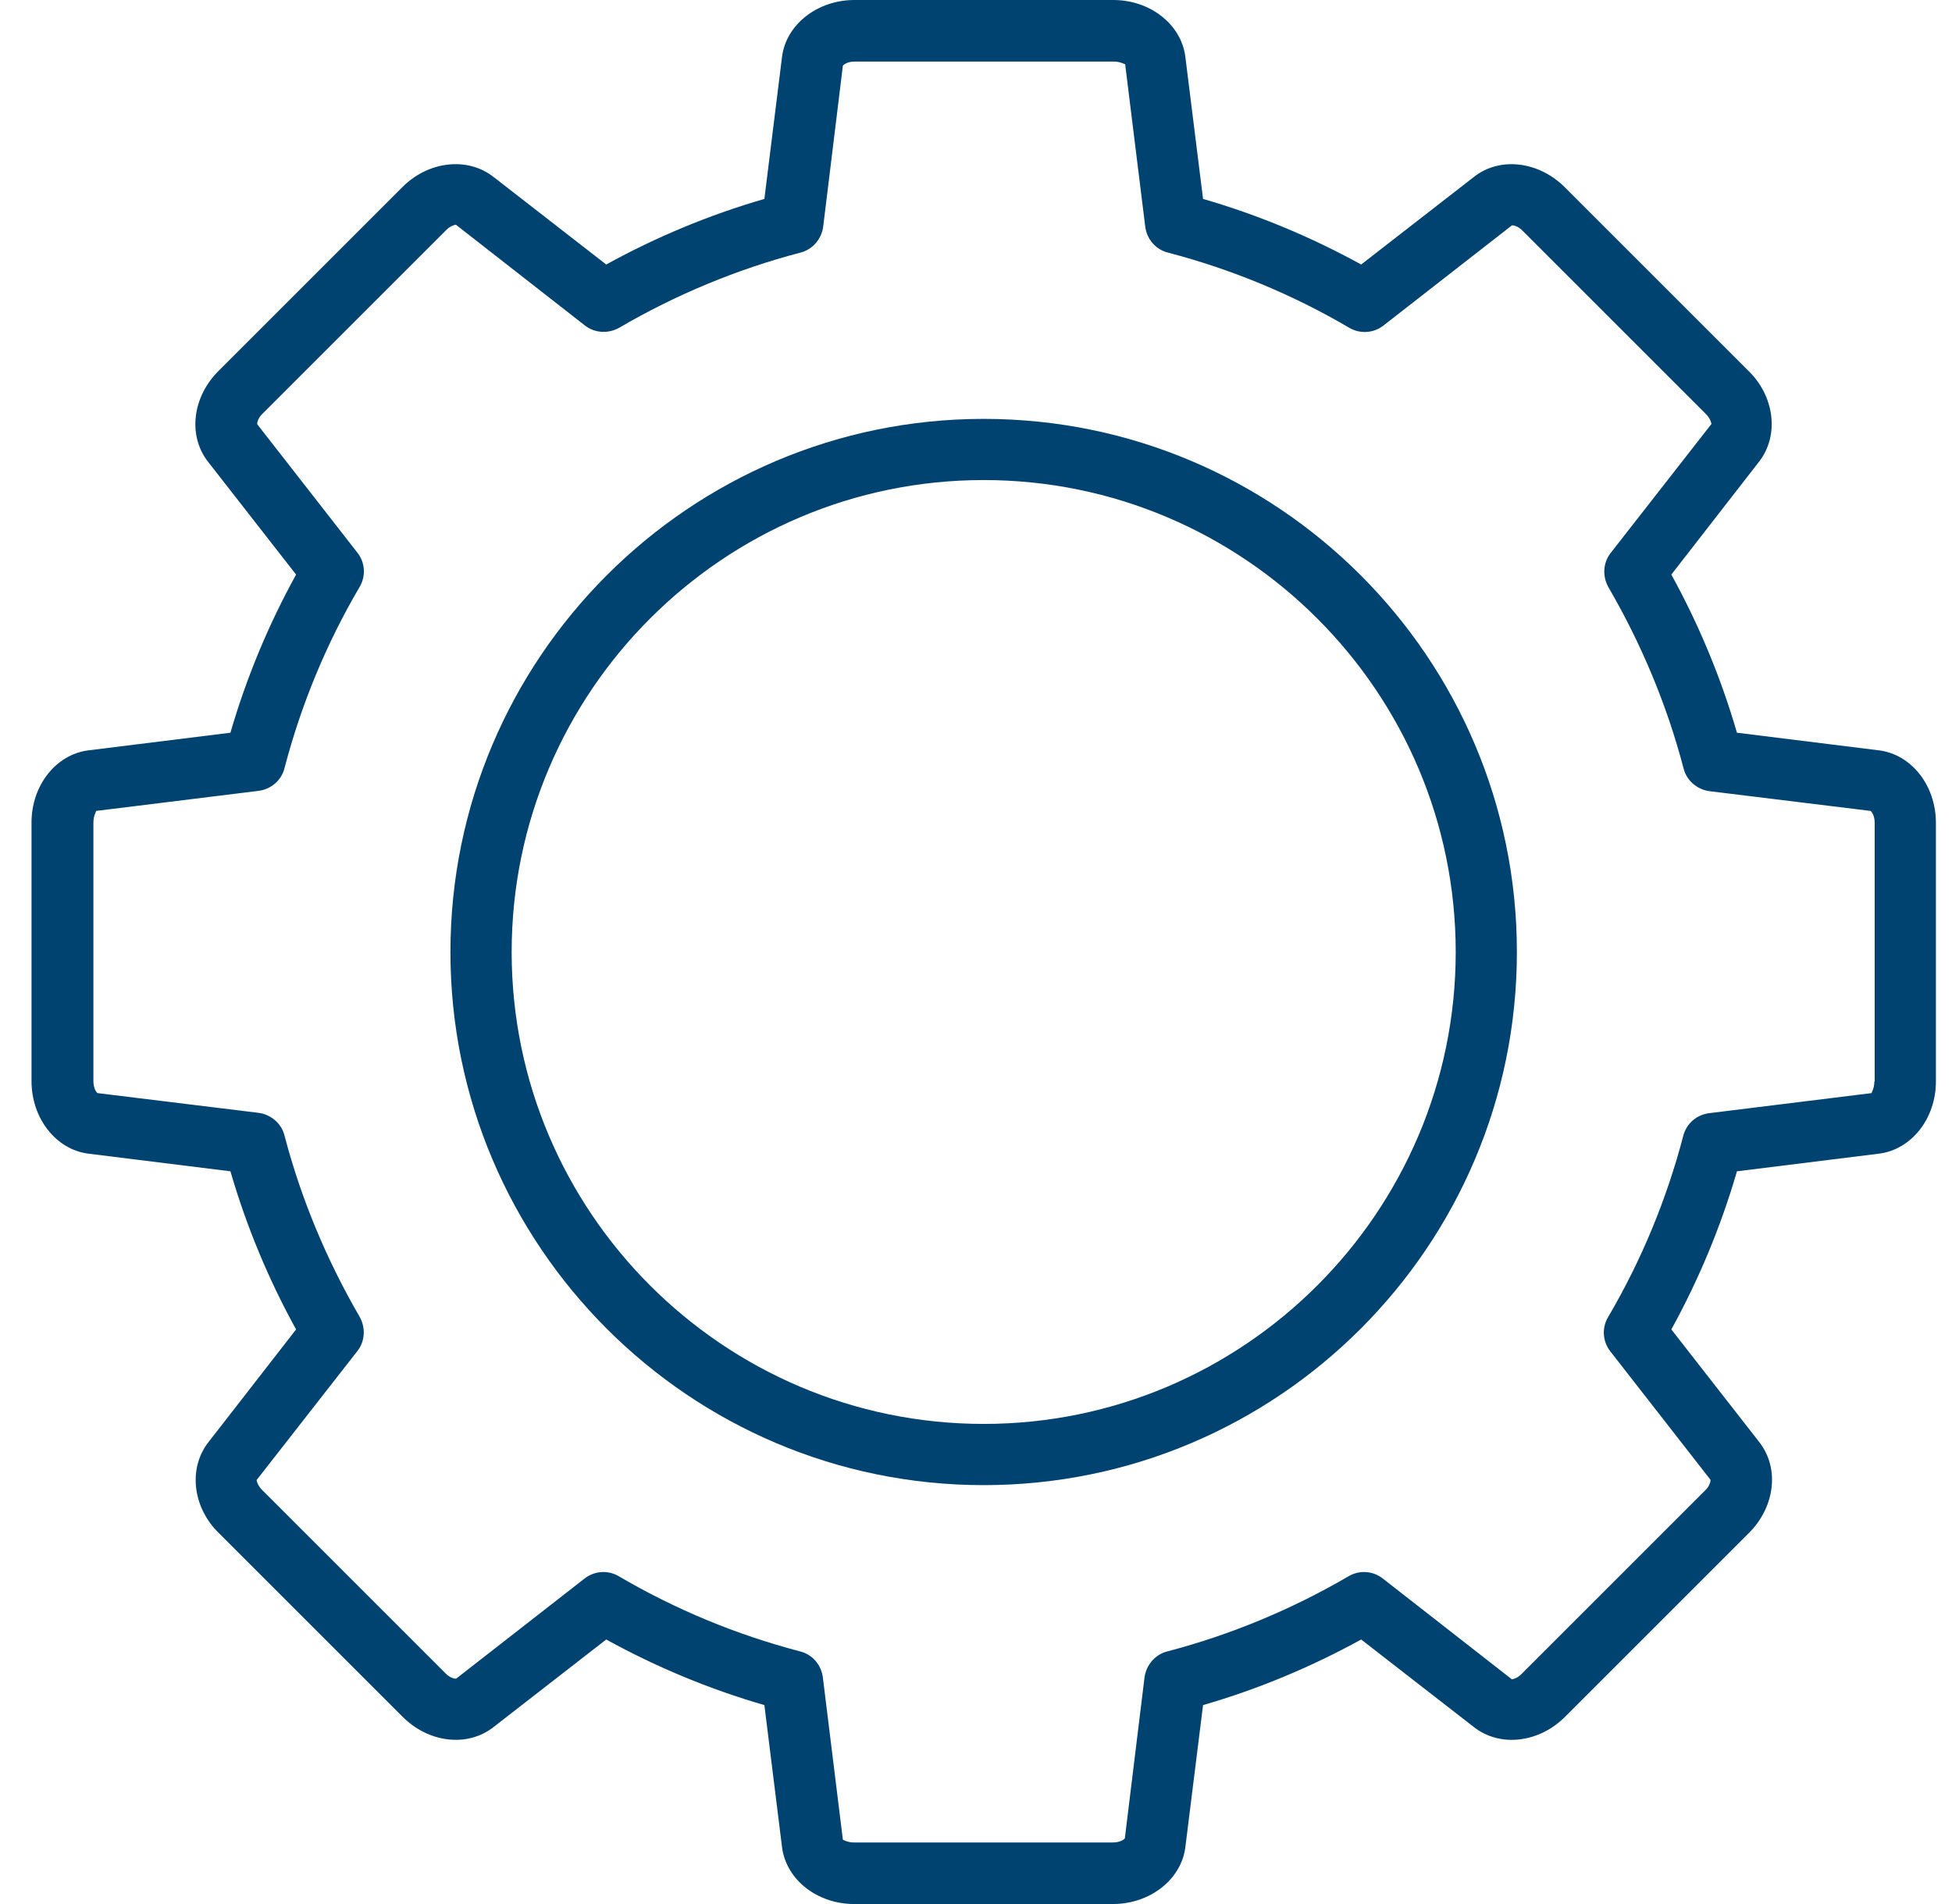 <svg width="41" height="40" viewBox="0 0 41 40" fill="none" xmlns="http://www.w3.org/2000/svg">
<g clip-path="url(#clip0_20342_29646)">
<path d="M39.469 15.764L36.483 15.393C36.147 14.236 35.683 13.121 35.105 12.071L36.947 9.7C37.376 9.15 37.276 8.321 36.719 7.786L32.883 3.95C32.333 3.386 31.505 3.286 30.962 3.714L28.59 5.557C27.54 4.979 26.426 4.514 25.269 4.179L24.897 1.193C24.812 0.514 24.162 0 23.383 0H17.947C17.169 0 16.512 0.514 16.426 1.193L16.055 4.179C14.897 4.514 13.783 4.979 12.733 5.557L10.362 3.714C9.812 3.286 8.983 3.386 8.44 3.943L4.604 7.779C4.04 8.329 3.94 9.15 4.369 9.7L6.219 12.071C5.64 13.121 5.176 14.236 4.84 15.393L1.854 15.764C1.176 15.85 0.662 16.5 0.662 17.279V22.714C0.662 23.493 1.176 24.15 1.854 24.236L4.84 24.607C5.176 25.764 5.64 26.879 6.219 27.929L4.376 30.3C3.947 30.85 4.047 31.679 4.604 32.214L8.44 36.05C8.99 36.614 9.812 36.714 10.362 36.286L12.733 34.443C13.783 35.021 14.897 35.486 16.055 35.821L16.426 38.807C16.512 39.486 17.162 40 17.94 40H23.376C24.154 40 24.812 39.486 24.897 38.807L25.269 35.821C26.426 35.486 27.54 35.021 28.59 34.443L30.962 36.286C31.512 36.714 32.333 36.614 32.883 36.057L36.719 32.221C37.283 31.671 37.383 30.85 36.955 30.3L35.105 27.929C35.683 26.879 36.147 25.764 36.483 24.607L39.469 24.236C40.147 24.15 40.662 23.5 40.662 22.721V17.286C40.662 16.5 40.147 15.85 39.469 15.764ZM39.369 22.721C39.369 22.871 39.304 22.957 39.312 22.964L35.897 23.386C35.633 23.421 35.419 23.607 35.355 23.864C35.005 25.2 34.476 26.479 33.776 27.671C33.64 27.9 33.662 28.186 33.826 28.393L35.926 31.086C35.933 31.107 35.919 31.214 35.812 31.314L31.962 35.164C31.869 35.264 31.762 35.279 31.755 35.279L29.047 33.164C28.84 33 28.555 32.979 28.326 33.114C27.14 33.807 25.855 34.343 24.519 34.693C24.262 34.757 24.076 34.979 24.04 35.236L23.626 38.621C23.612 38.643 23.526 38.707 23.376 38.707H17.94C17.797 38.707 17.712 38.65 17.704 38.65L17.283 35.236C17.247 34.971 17.062 34.757 16.805 34.693C15.469 34.343 14.19 33.814 12.997 33.114C12.769 32.979 12.483 33 12.276 33.164L9.583 35.264C9.562 35.271 9.454 35.257 9.354 35.15L5.504 31.3C5.404 31.2 5.39 31.1 5.39 31.093L7.504 28.386C7.669 28.179 7.683 27.893 7.554 27.664C6.862 26.471 6.326 25.193 5.976 23.857C5.912 23.6 5.69 23.414 5.433 23.379L2.047 22.964C2.026 22.95 1.962 22.864 1.962 22.714V17.279C1.962 17.129 2.026 17.043 2.019 17.036L5.433 16.614C5.697 16.579 5.912 16.393 5.976 16.136C6.326 14.8 6.854 13.521 7.554 12.329C7.69 12.1 7.669 11.814 7.504 11.607L5.404 8.914C5.397 8.893 5.412 8.786 5.519 8.686L9.369 4.836C9.462 4.736 9.569 4.721 9.576 4.721L12.283 6.836C12.49 7 12.776 7.014 13.005 6.886C14.19 6.193 15.476 5.657 16.812 5.307C17.069 5.243 17.255 5.021 17.29 4.764L17.704 1.379C17.719 1.357 17.805 1.293 17.954 1.293H23.39C23.54 1.293 23.633 1.357 23.633 1.35L24.055 4.764C24.09 5.029 24.276 5.243 24.533 5.307C25.869 5.657 27.147 6.186 28.34 6.886C28.569 7.021 28.855 7 29.062 6.836L31.755 4.736C31.776 4.729 31.883 4.743 31.983 4.85L35.833 8.7C35.933 8.8 35.947 8.9 35.947 8.907L33.833 11.614C33.669 11.821 33.654 12.107 33.783 12.336C34.476 13.529 35.012 14.807 35.362 16.143C35.426 16.4 35.647 16.586 35.904 16.621L39.29 17.036C39.312 17.05 39.376 17.136 39.376 17.286V22.721H39.369Z" fill="#004370"/>
<path d="M20.661 8.8C14.483 8.8 9.461 13.828 9.461 20C9.461 26.171 14.483 31.2 20.661 31.2C26.84 31.2 31.861 26.178 31.861 20C31.861 13.821 26.84 8.8 20.661 8.8ZM20.661 29.914C15.197 29.914 10.747 25.464 10.747 20C10.747 14.536 15.197 10.085 20.661 10.085C26.126 10.085 30.576 14.536 30.576 20C30.576 25.464 26.126 29.914 20.661 29.914Z" fill="#004370"/>
</g>
<defs>
<clipPath id="clip0_20342_29646">
<rect width="40" height="40" fill="white" transform="translate(0.662)"/>
</clipPath>
</defs>
</svg>

